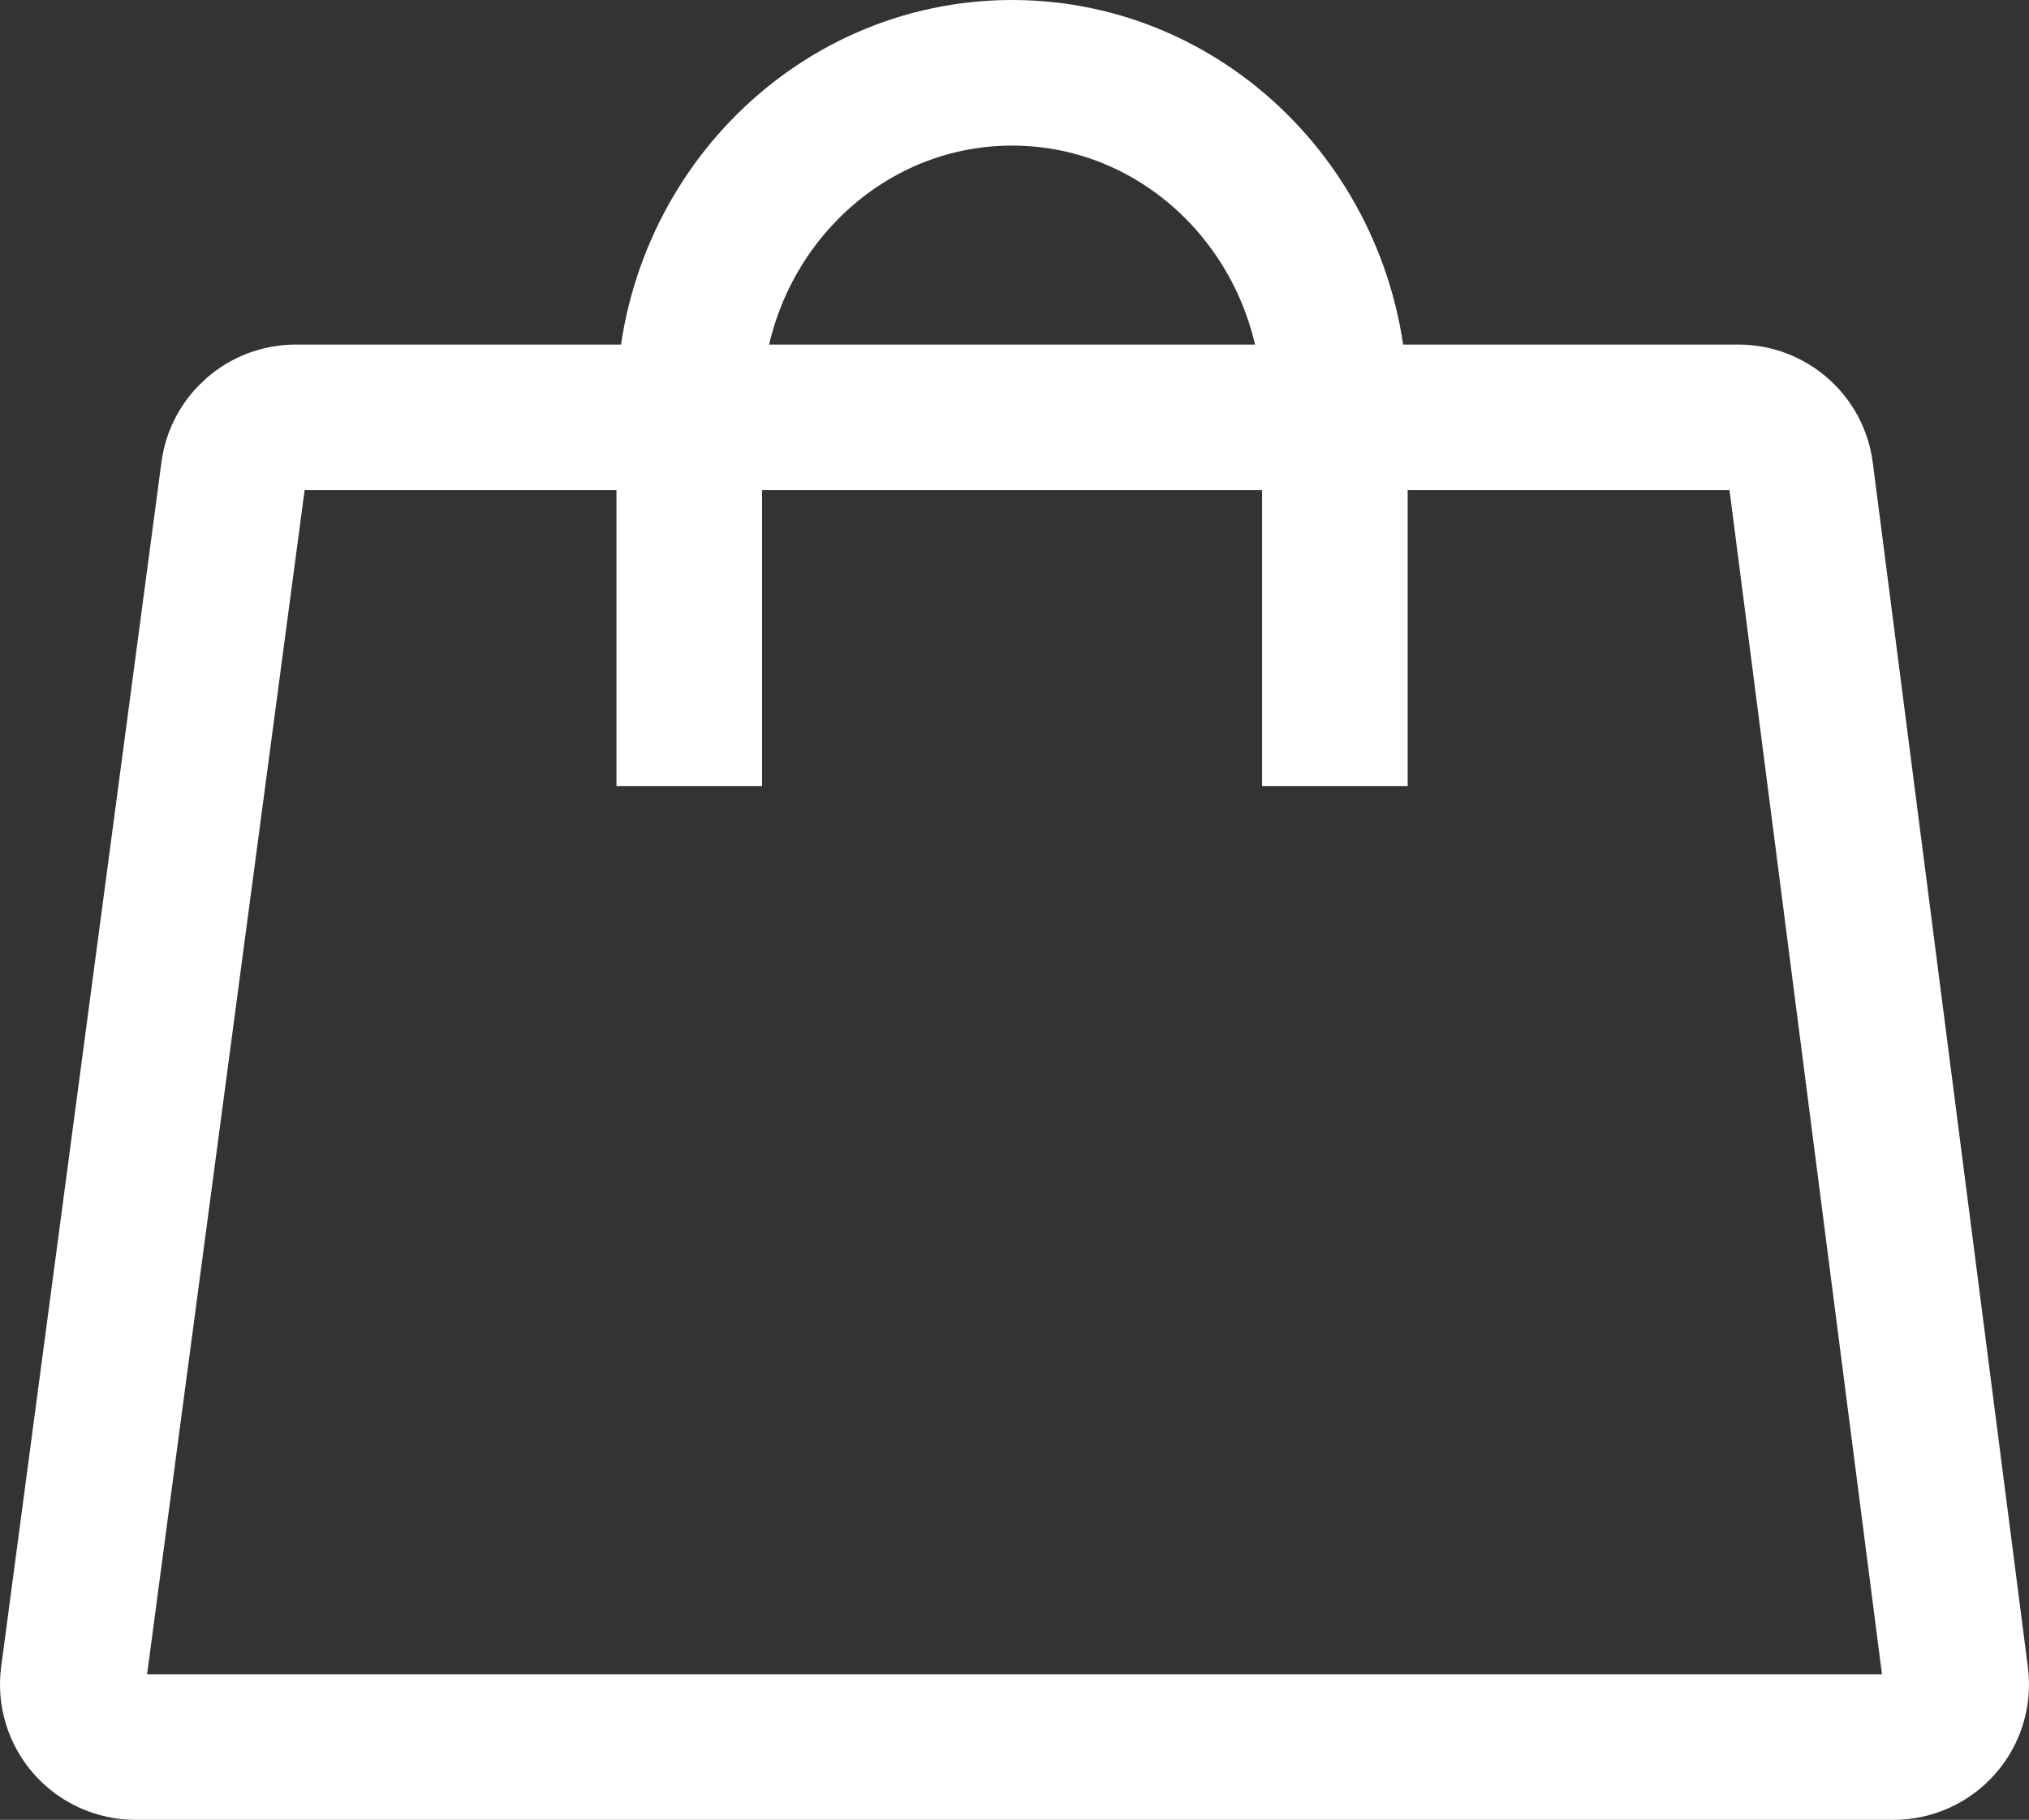 <?xml version="1.0" encoding="UTF-8"?> <svg xmlns="http://www.w3.org/2000/svg" width="418" height="375" viewBox="0 0 418 375" fill="none"><rect x="0" y="0" width="418" height="375" fill="#333333" stroke="none"/><g clip-path="url(#clip0_472_380)"><path d="M60.948 86C54.464 86 48.983 90.787 48.131 97.193L15.112 345.42C14.623 349.1 15.75 352.812 18.205 355.606C20.66 358.399 24.204 360 27.929 360H390.07C393.786 360 397.323 358.407 399.777 355.626C402.231 352.845 403.366 349.147 402.896 345.474L370.942 97.247C370.112 90.816 364.622 86 358.116 86H60.948Z" stroke="white" stroke-width="30" stroke-linejoin="round"></path><path d="M275 162V83.707C275 45.761 245.227 15 208.5 15C171.773 15 142 45.761 142 83.707V162" stroke="white" stroke-width="30"></path></g><defs><clipPath id="clip0_472_380"><rect width="418" height="375" fill="white"></rect></clipPath></defs></svg> 